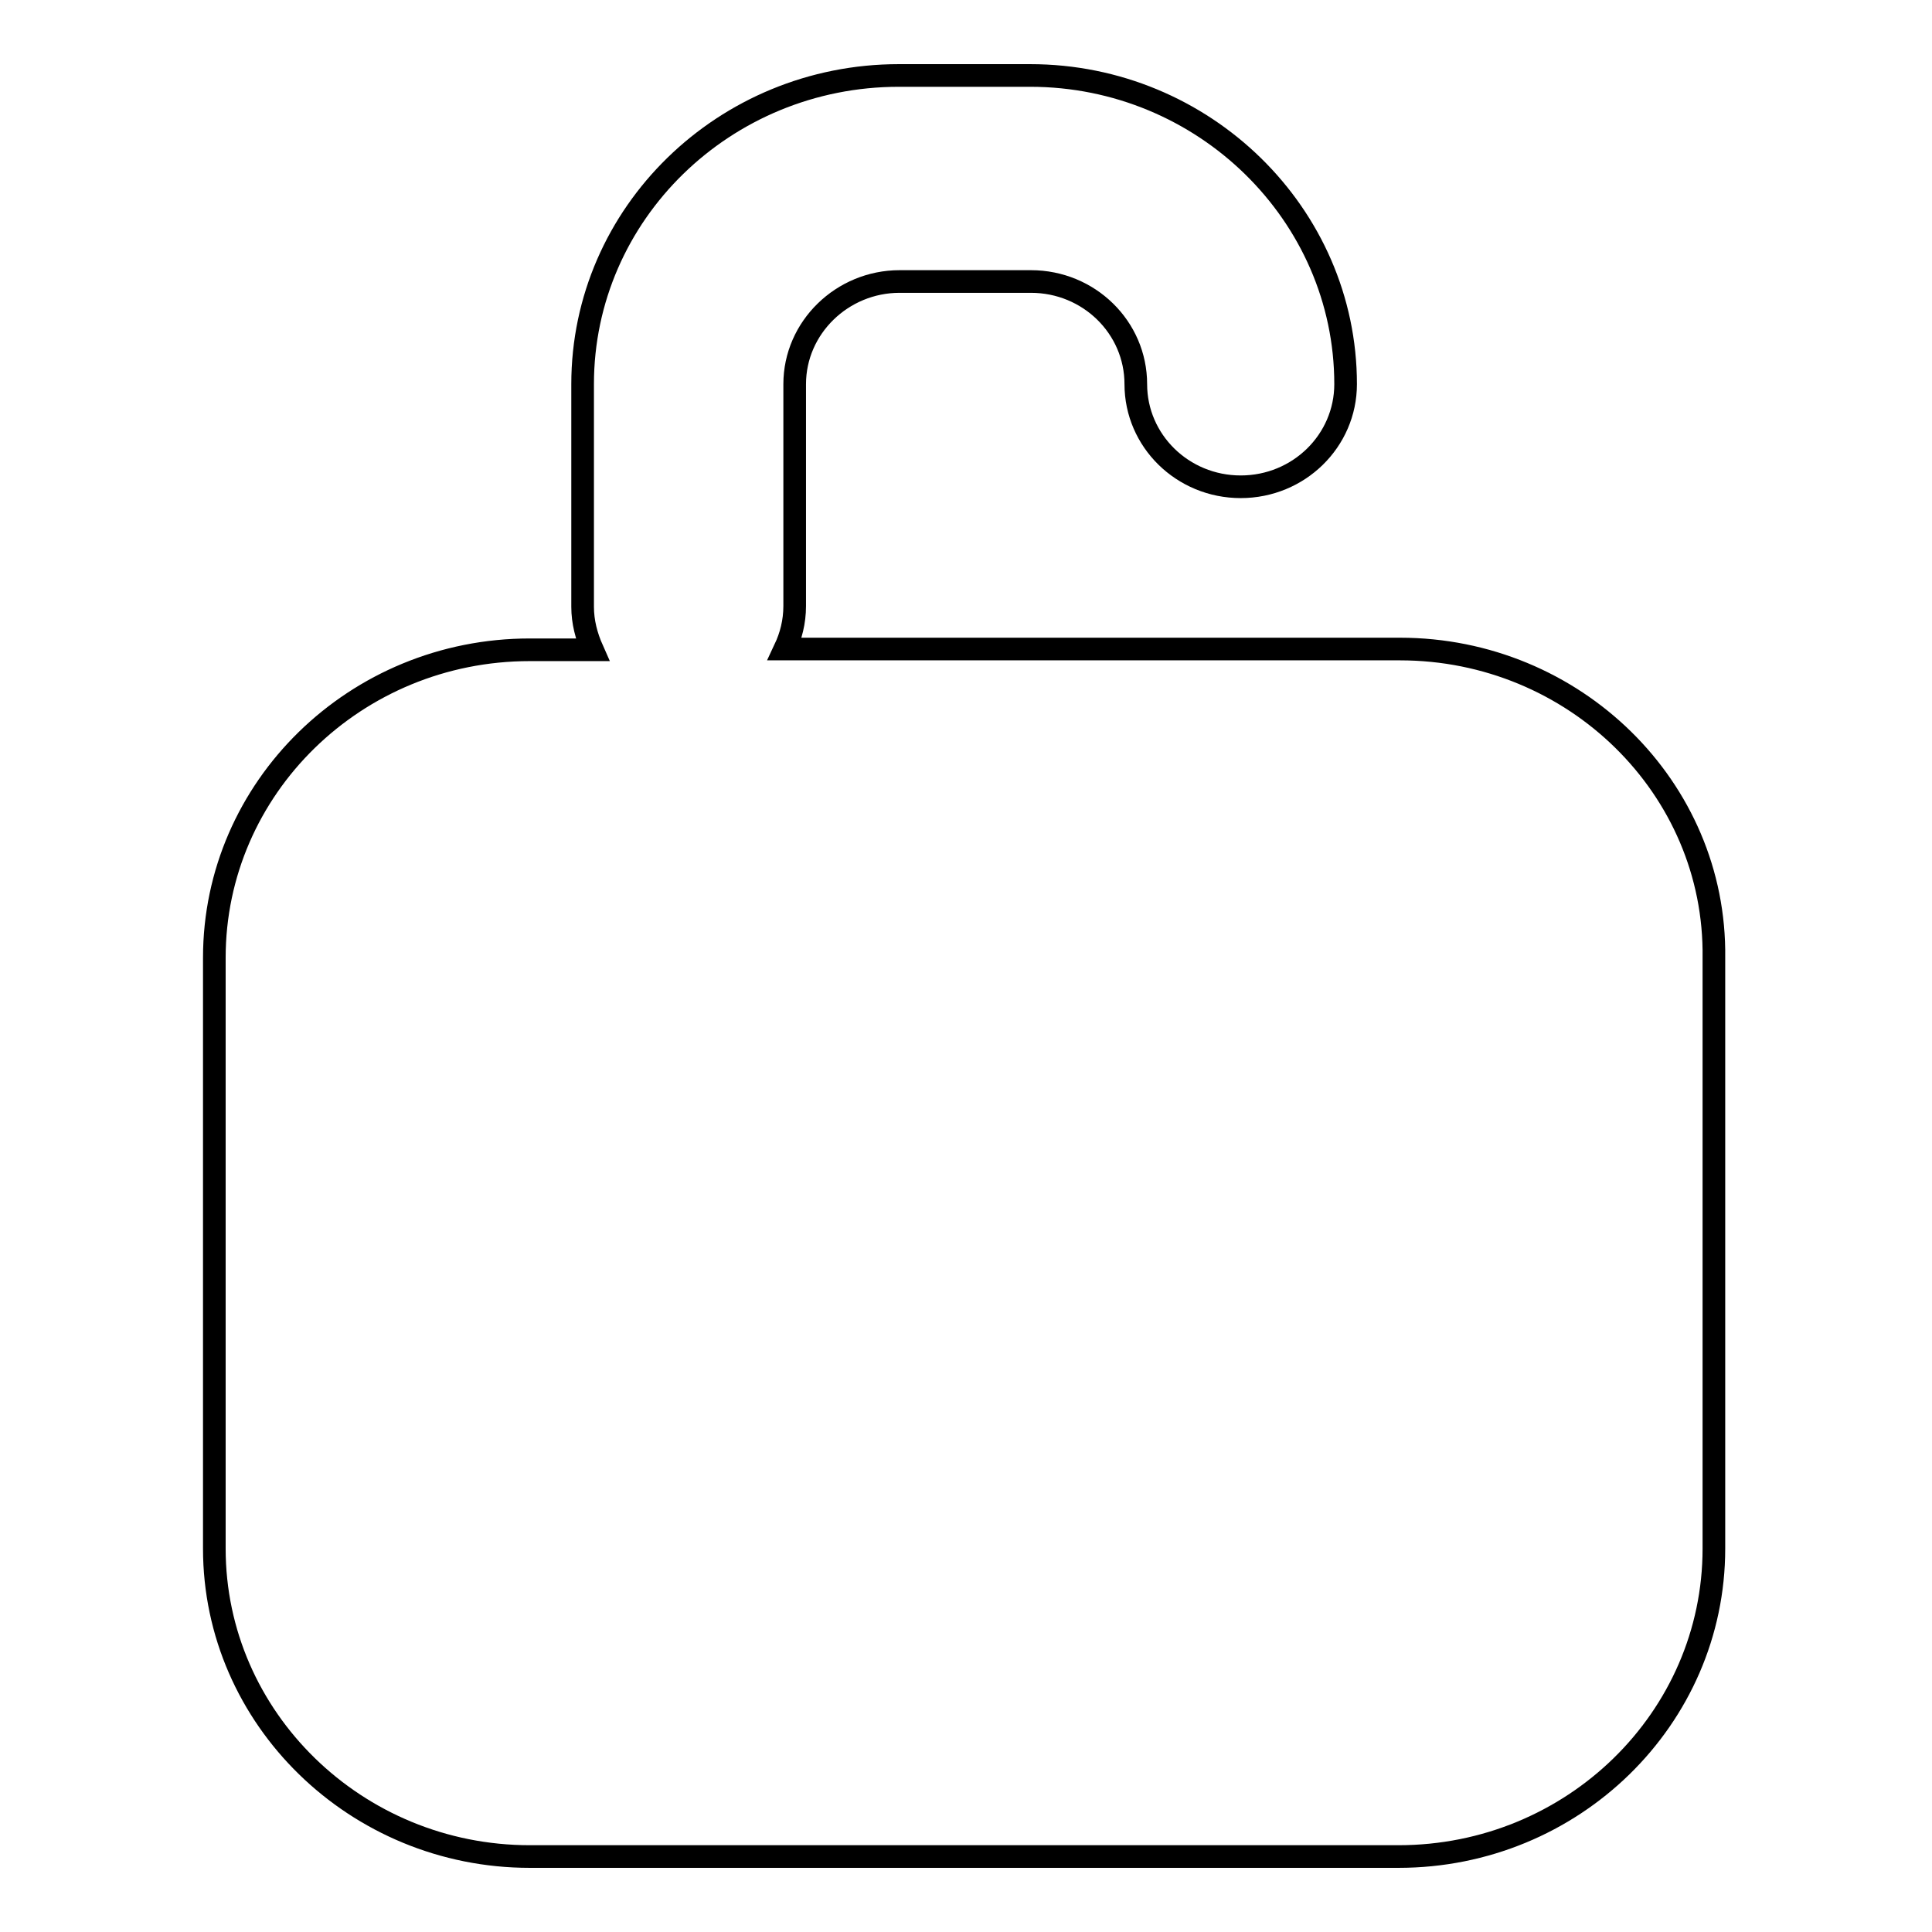 <?xml version="1.0" encoding="utf-8"?>
<!-- Svg Vector Icons : http://www.onlinewebfonts.com/icon -->
<!DOCTYPE svg PUBLIC "-//W3C//DTD SVG 1.1//EN" "http://www.w3.org/Graphics/SVG/1.1/DTD/svg11.dtd">
<svg version="1.1" xmlns="http://www.w3.org/2000/svg" xmlns:xlink="http://www.w3.org/1999/xlink" x="0px" y="0px" viewBox="0 0 256 256" enable-background="new 0 0 256 256" xml:space="preserve">
<g><g><g><g id="Lock"><g><path stroke-width="3" fill-opacity="0" stroke="#000000"  d="M185.5,86H104c0.8-1.7,1.3-3.6,1.3-5.7V50.9c0-7.5,6.3-13.6,13.9-13.6h17.4c7.7,0,13.9,6.1,13.9,13.6c0,7.5,6.2,13.6,13.9,13.6c7.7,0,13.9-6.1,13.9-13.6c0-22.5-18.8-40.9-41.8-40.9h-17.4c-23.1,0-41.9,18.3-41.9,40.9v29.5c0,2,0.5,3.9,1.3,5.7h-8.3c-23.1,0-41.8,18.3-41.8,40.8v78.3c0,22.5,18.8,40.8,41.8,40.8h115.1c23.1,0,41.8-18.3,41.8-40.8v-78.3C227.4,104.4,208.6,86,185.5,86z"/></g></g></g><g></g><g></g><g></g><g></g><g></g><g></g><g></g><g></g><g></g><g></g><g></g><g></g><g></g><g></g><g></g></g></g>
</svg>